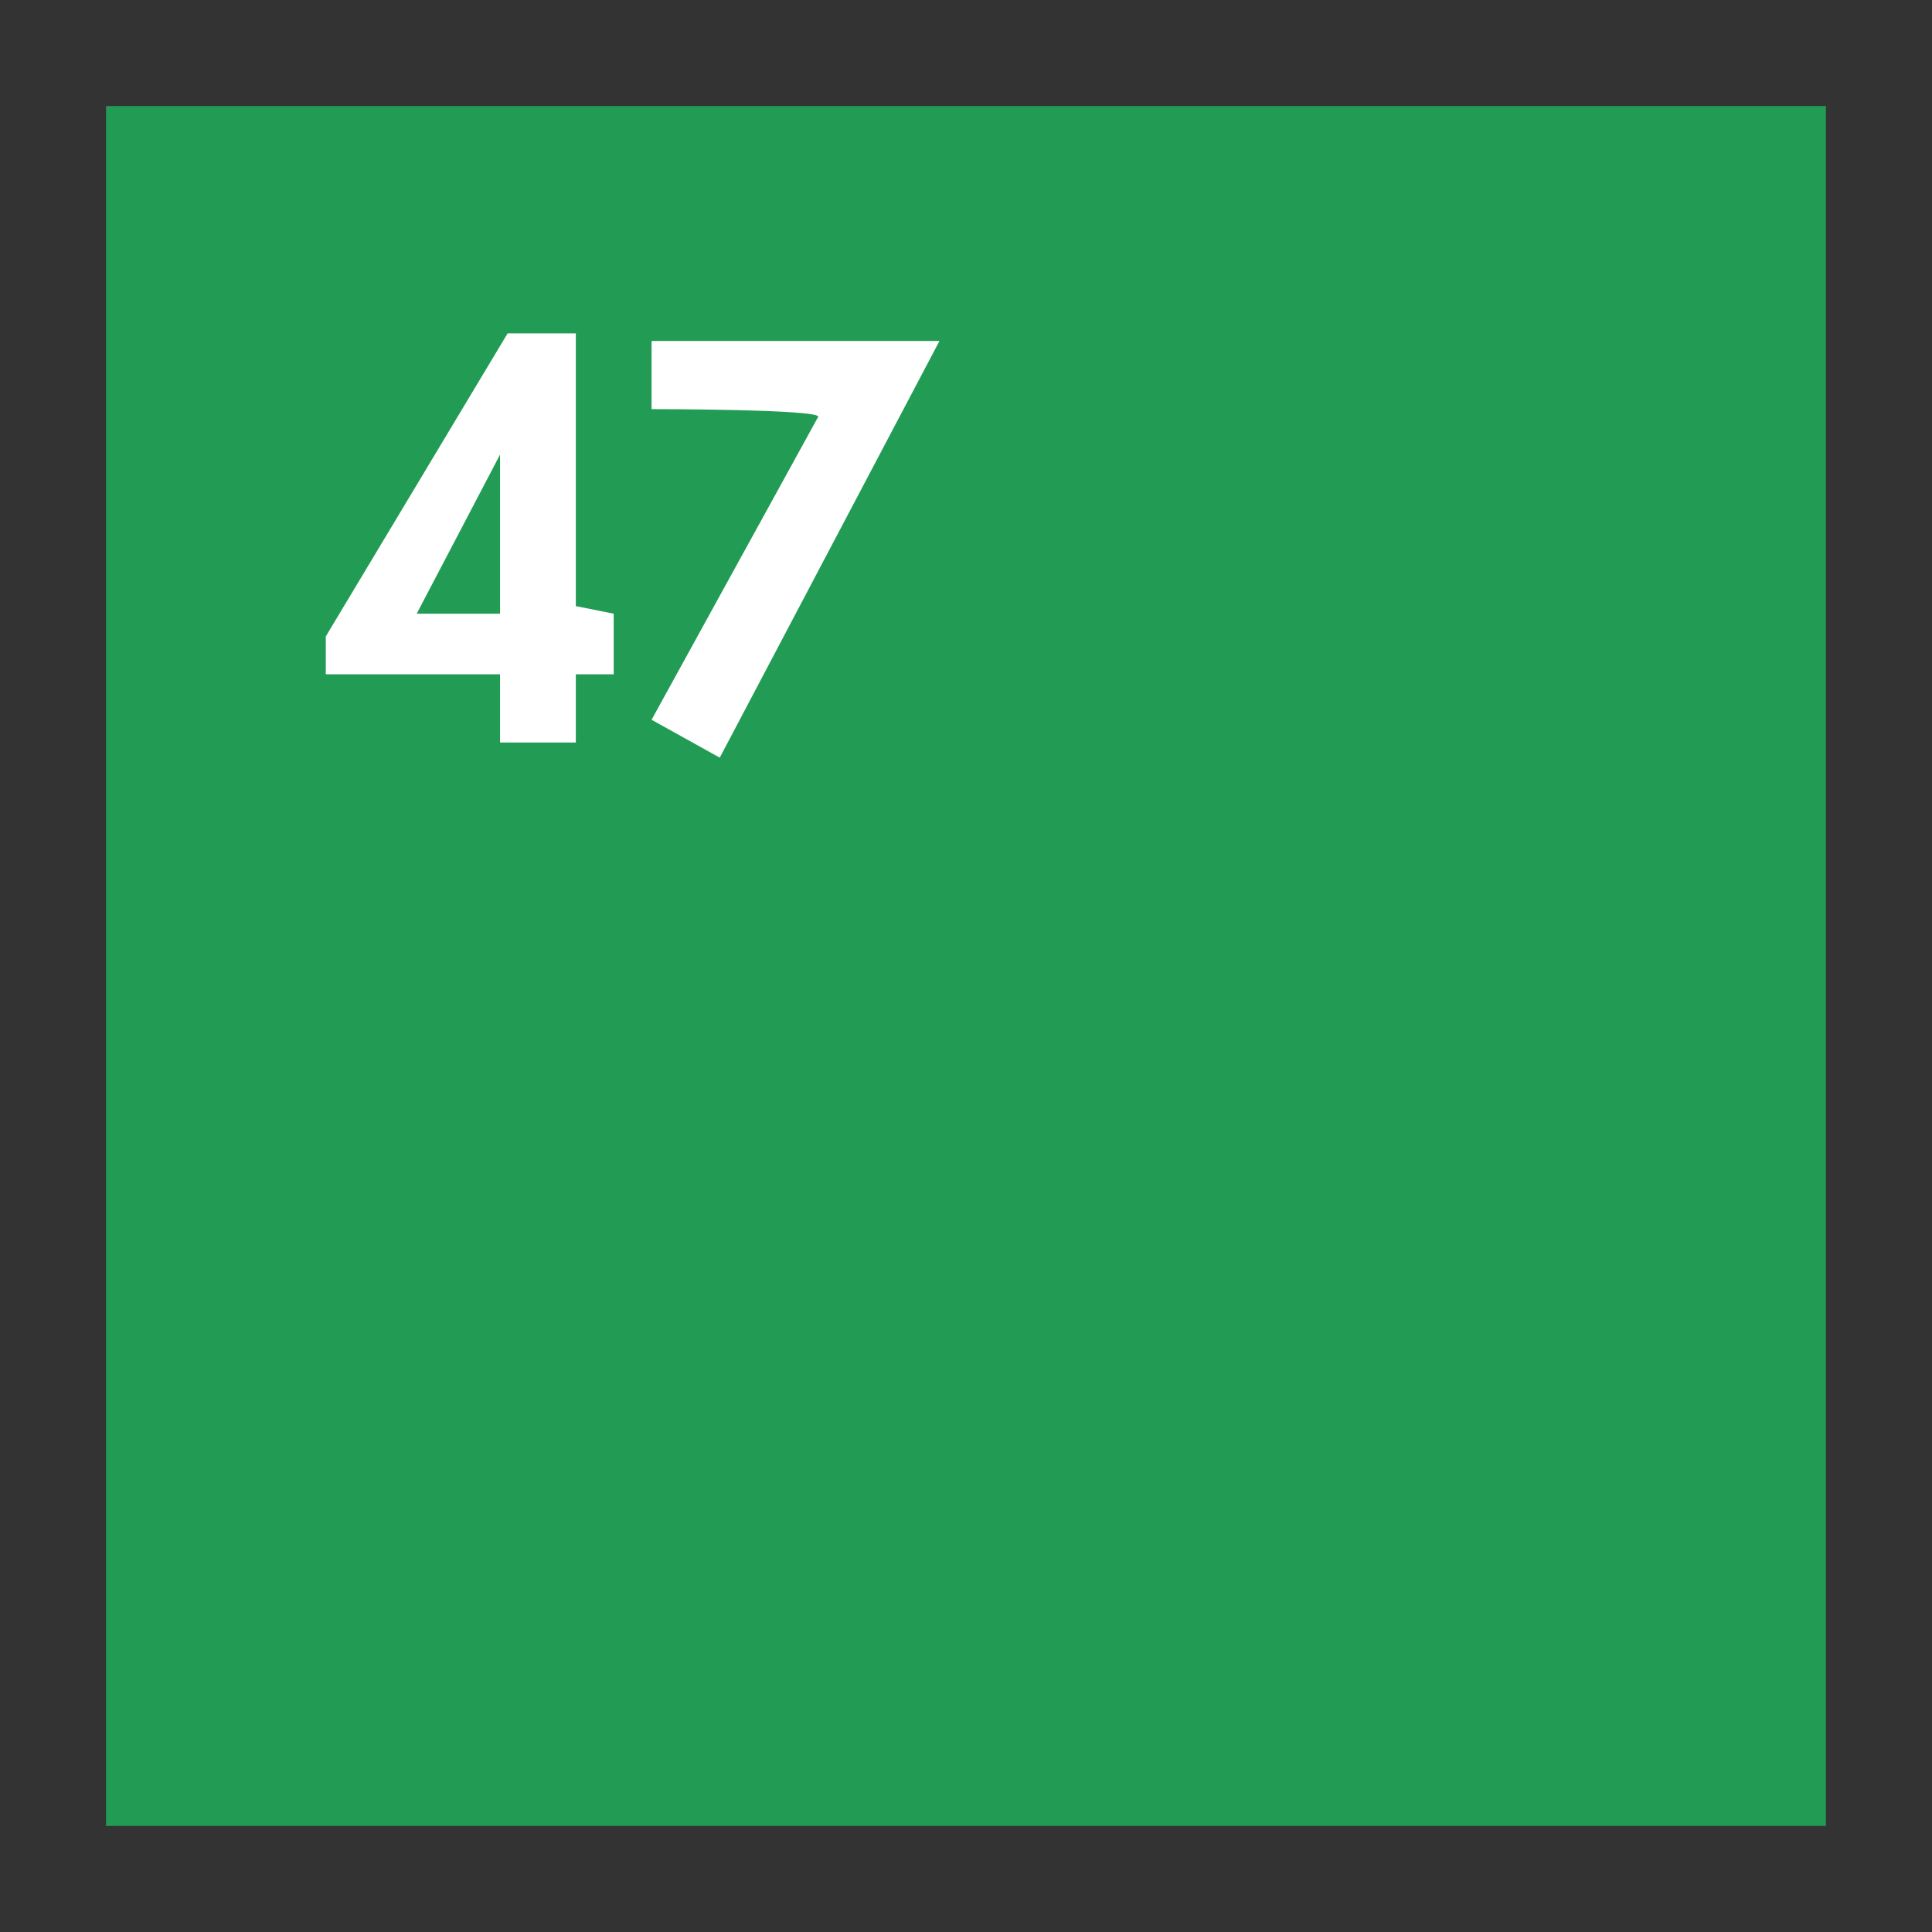 <?xml version="1.0" encoding="utf-8"?>
<!-- Generator: Adobe Illustrator 25.4.1, SVG Export Plug-In . SVG Version: 6.00 Build 0)  -->
<svg version="1.1" id="Layer_1" xmlns="http://www.w3.org/2000/svg" xmlns:xlink="http://www.w3.org/1999/xlink" x="0px" y="0px"
	 viewBox="0 0 25.5 25.5" style="enable-background:new 0 0 25.5 25.5;" xml:space="preserve">
<rect x="0" y="0" width="25.5" height="25.5" fill="#333333" stroke="none"/>
<style type="text/css">
	.st0{fill:#229C54;}
	.st1{fill:#FFFFFF;}
</style>
<rect x="1.4" y="1.4" class="st0" width="22.7" height="22.7"/>
<g>
	<path class="st1" d="M8.1,8.1v0.8H7.6v0.9h-1V8.9H4.3V8.4l2.4-4h0.9v3.6L8.1,8.1L8.1,8.1z M6.6,6L6.6,6L5.5,8.1h1.1L6.6,6L6.6,6z"
		/>
	<path class="st1" d="M8.6,5.4V4.5h3.8L9.5,10L8.6,9.5l2.2-4C10.8,5.4,8.6,5.4,8.6,5.4z"/>
</g>
</svg>
